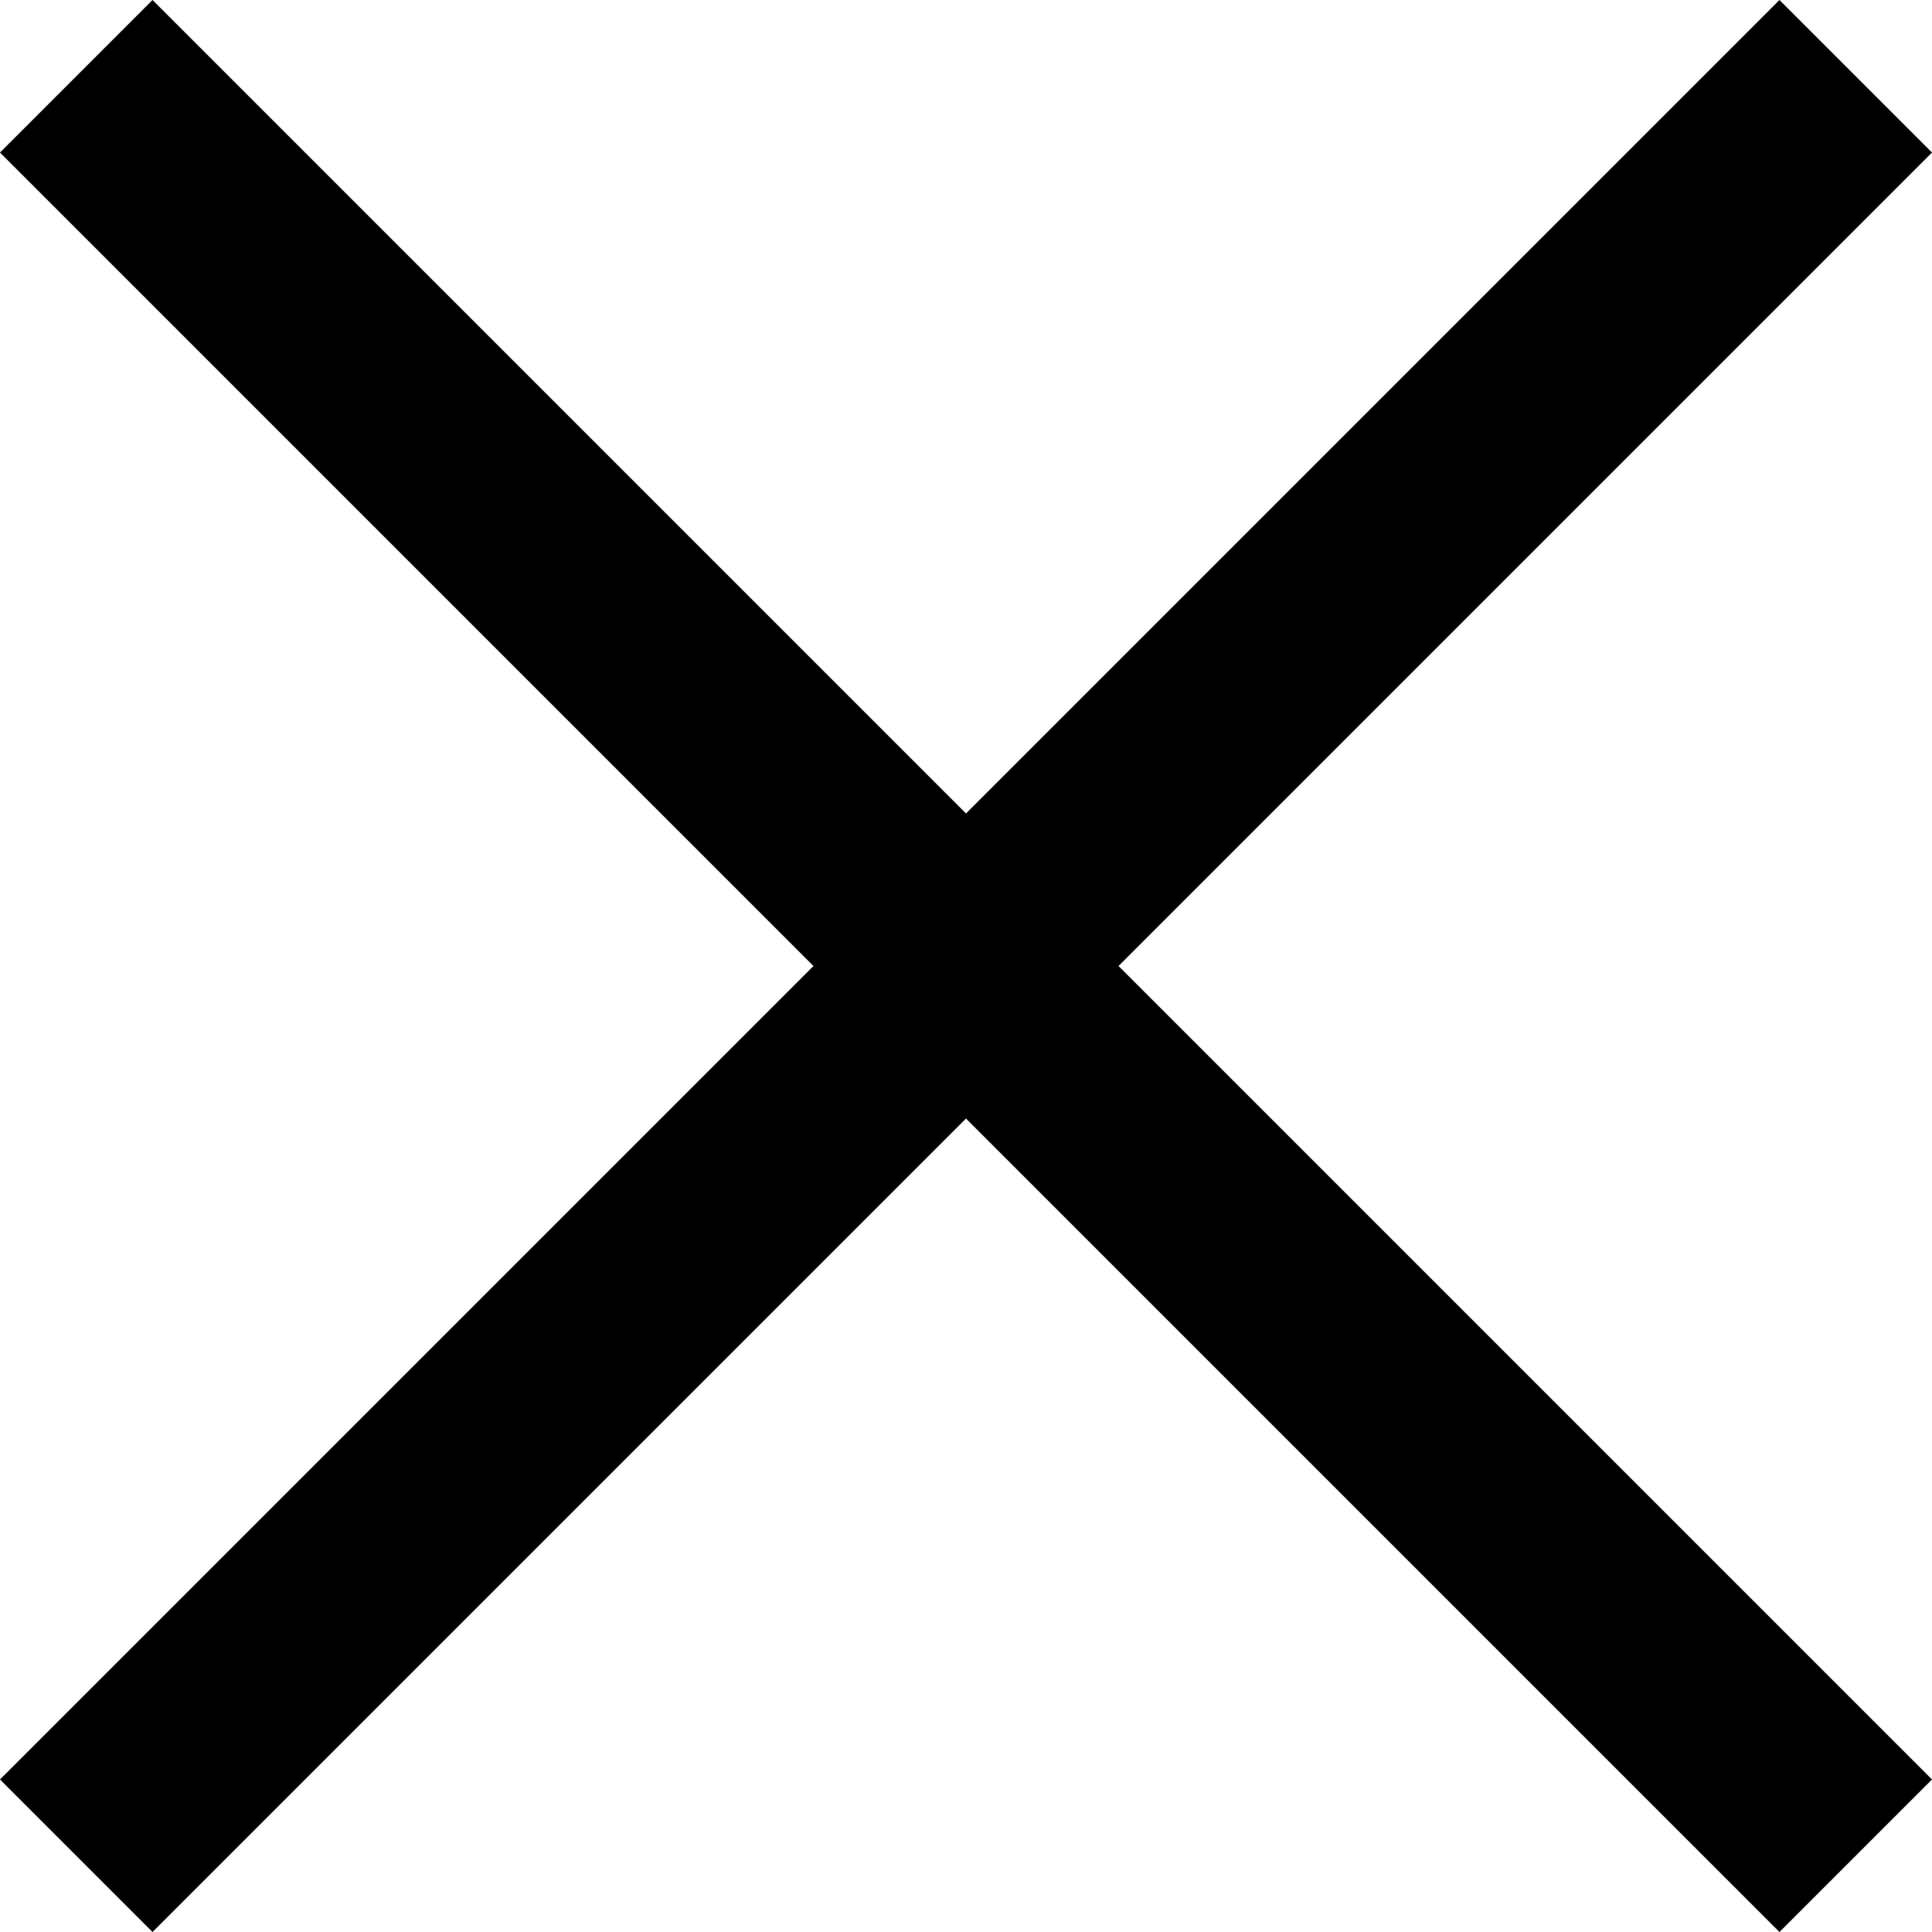 <svg xmlns="http://www.w3.org/2000/svg" width="26.87" height="26.87" viewBox="0 0 26.87 26.87">
  <g id="close" transform="translate(-562 -287)">
    <rect id="Rectangle_1" data-name="Rectangle 1" width="35" height="3" transform="translate(564.121 287) rotate(45)"/>
    <rect id="Rectangle_3" data-name="Rectangle 3" width="35" height="3" transform="translate(562 311.749) rotate(-45)"/>
  </g>
</svg>
